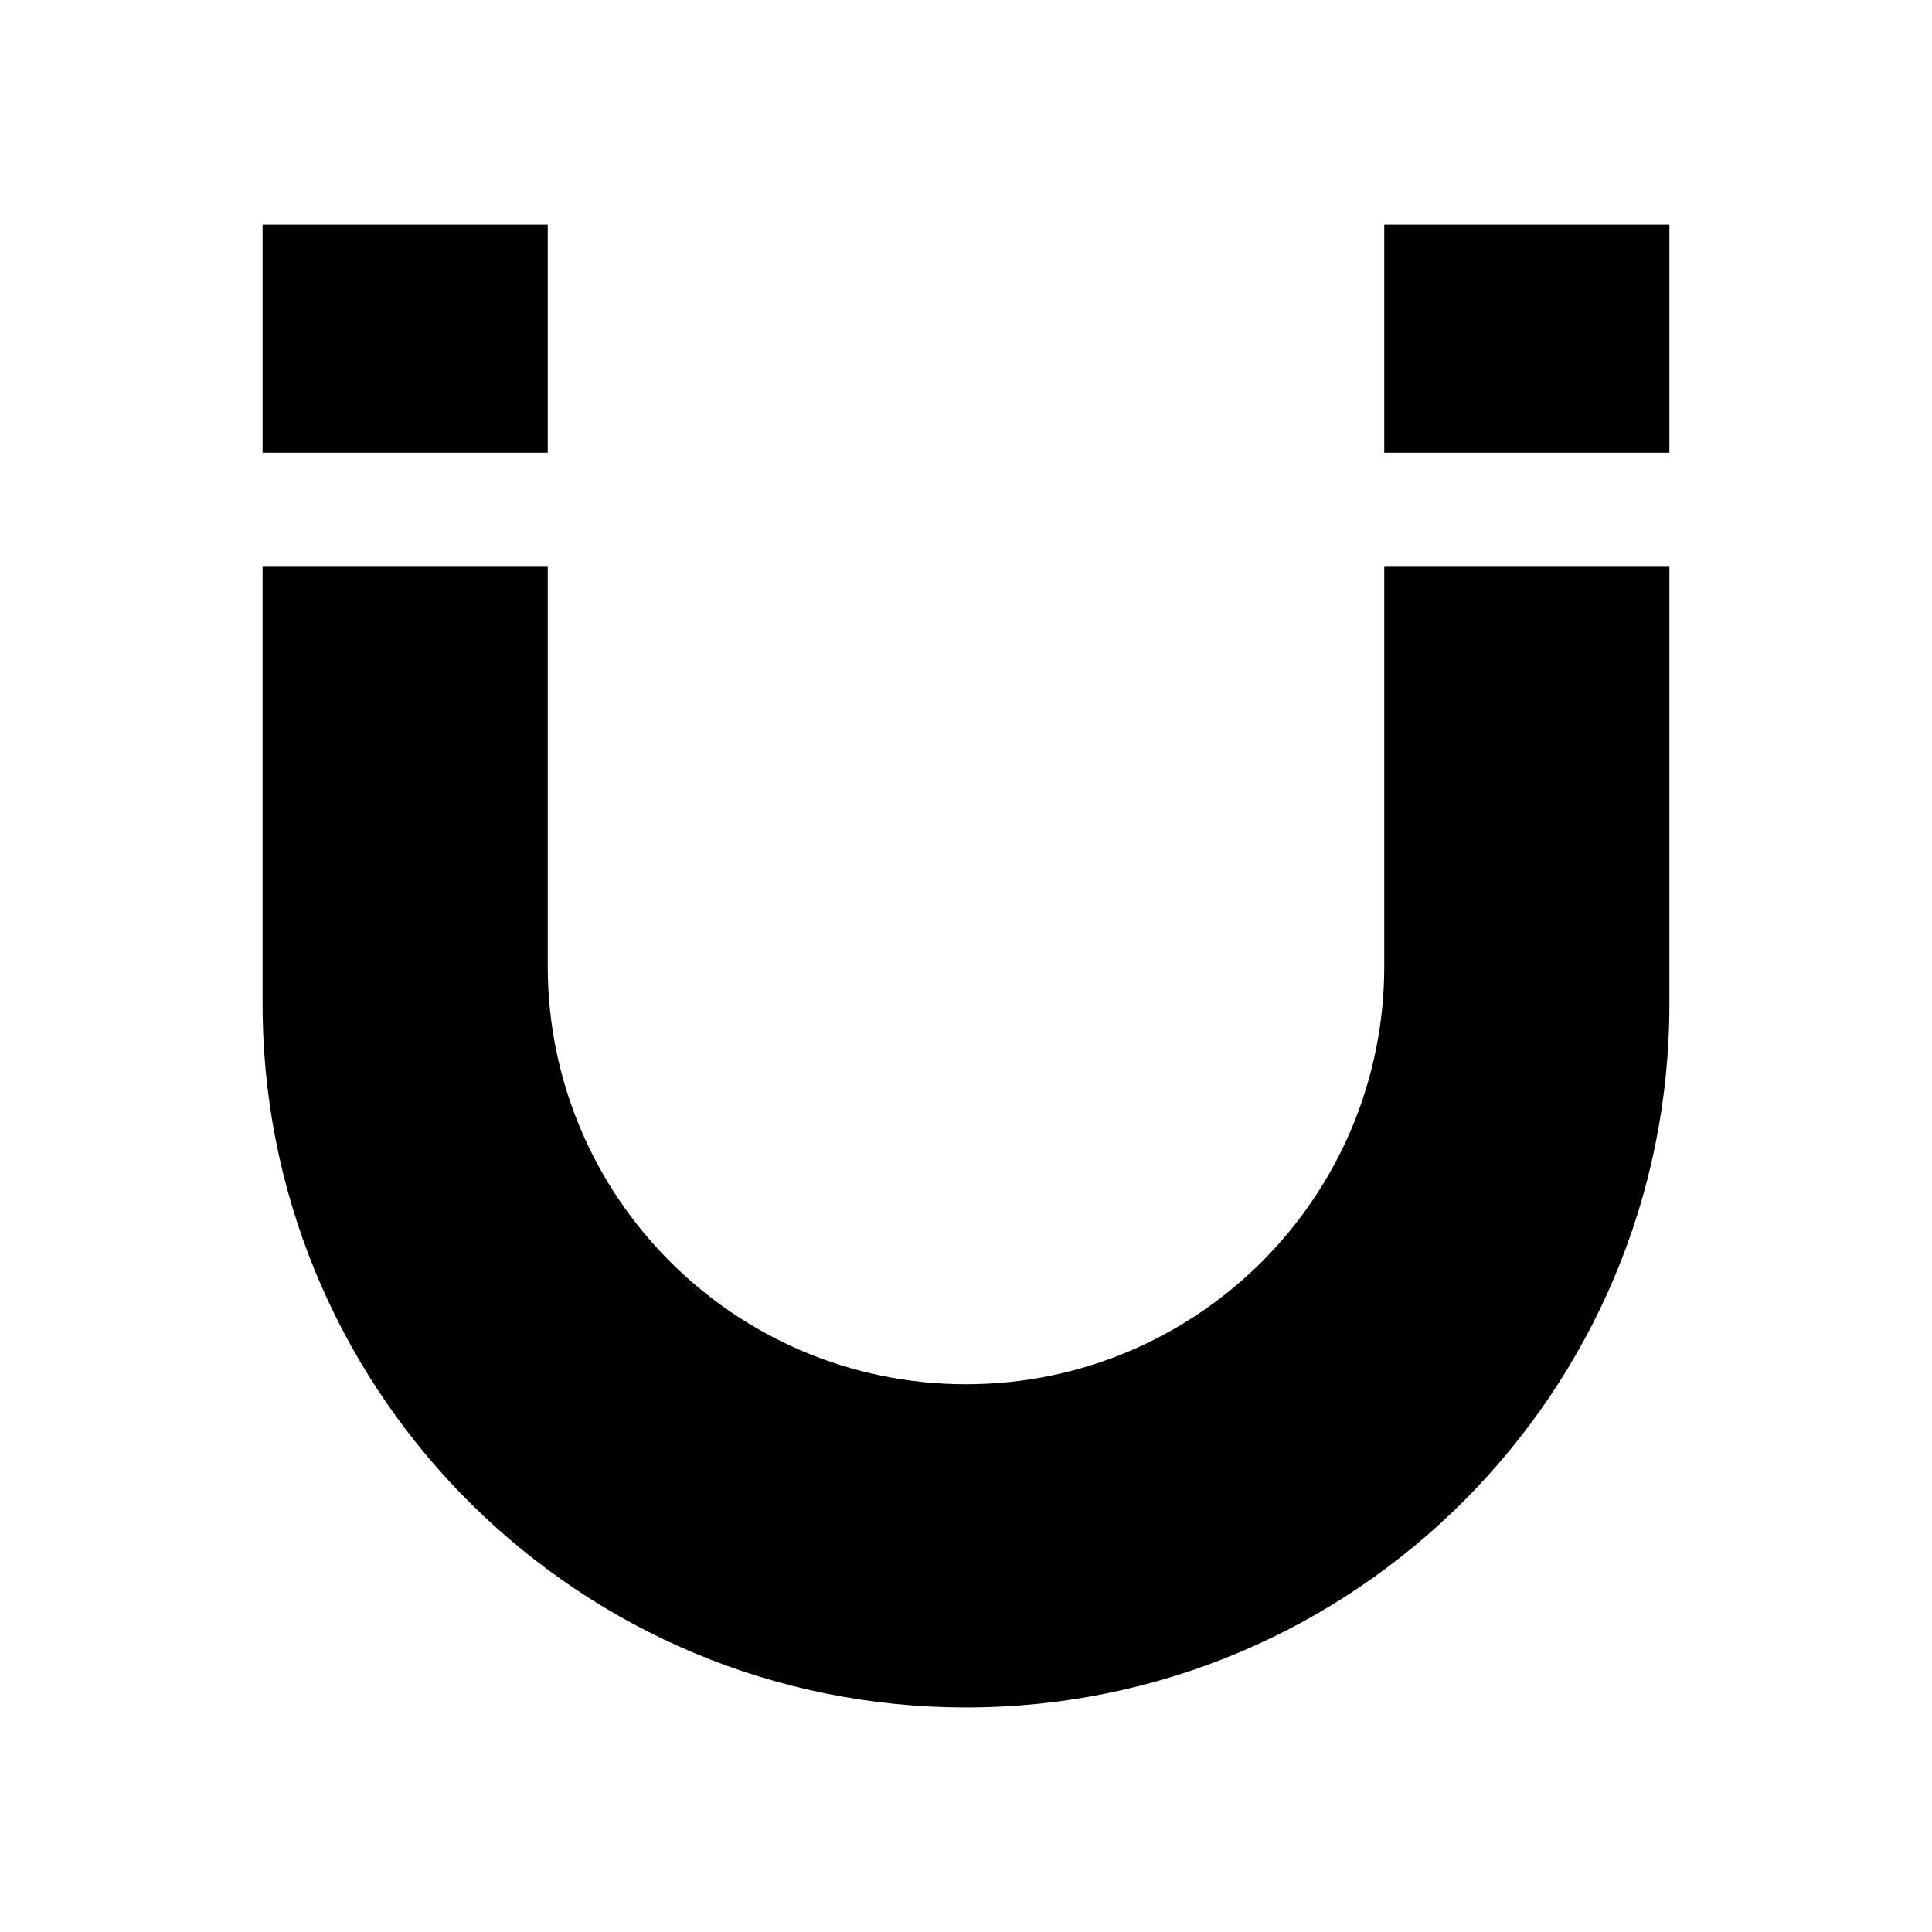 <?xml version="1.0" encoding="UTF-8"?>
<!-- Uploaded to: ICON Repo, www.iconrepo.com, Generator: ICON Repo Mixer Tools -->
<svg fill="#000000" width="800px" height="800px" version="1.1" viewBox="144 144 512 512" xmlns="http://www.w3.org/2000/svg">
 <path d="m289.16 294.2v105.89c0 61.164 49.625 110.75 110.84 110.75 61.211 0 110.84-49.586 110.84-110.75v-105.89h75.57v115.88c0 102.95-83.457 186.41-186.41 186.41-101.92 0-184.74-81.797-186.39-183.33l-0.023-3.082v-115.88zm297.25-90.688v60.457h-75.57v-60.457zm-372.82 0h75.57v60.457h-75.57z" fill-rule="evenodd"/>
</svg>
